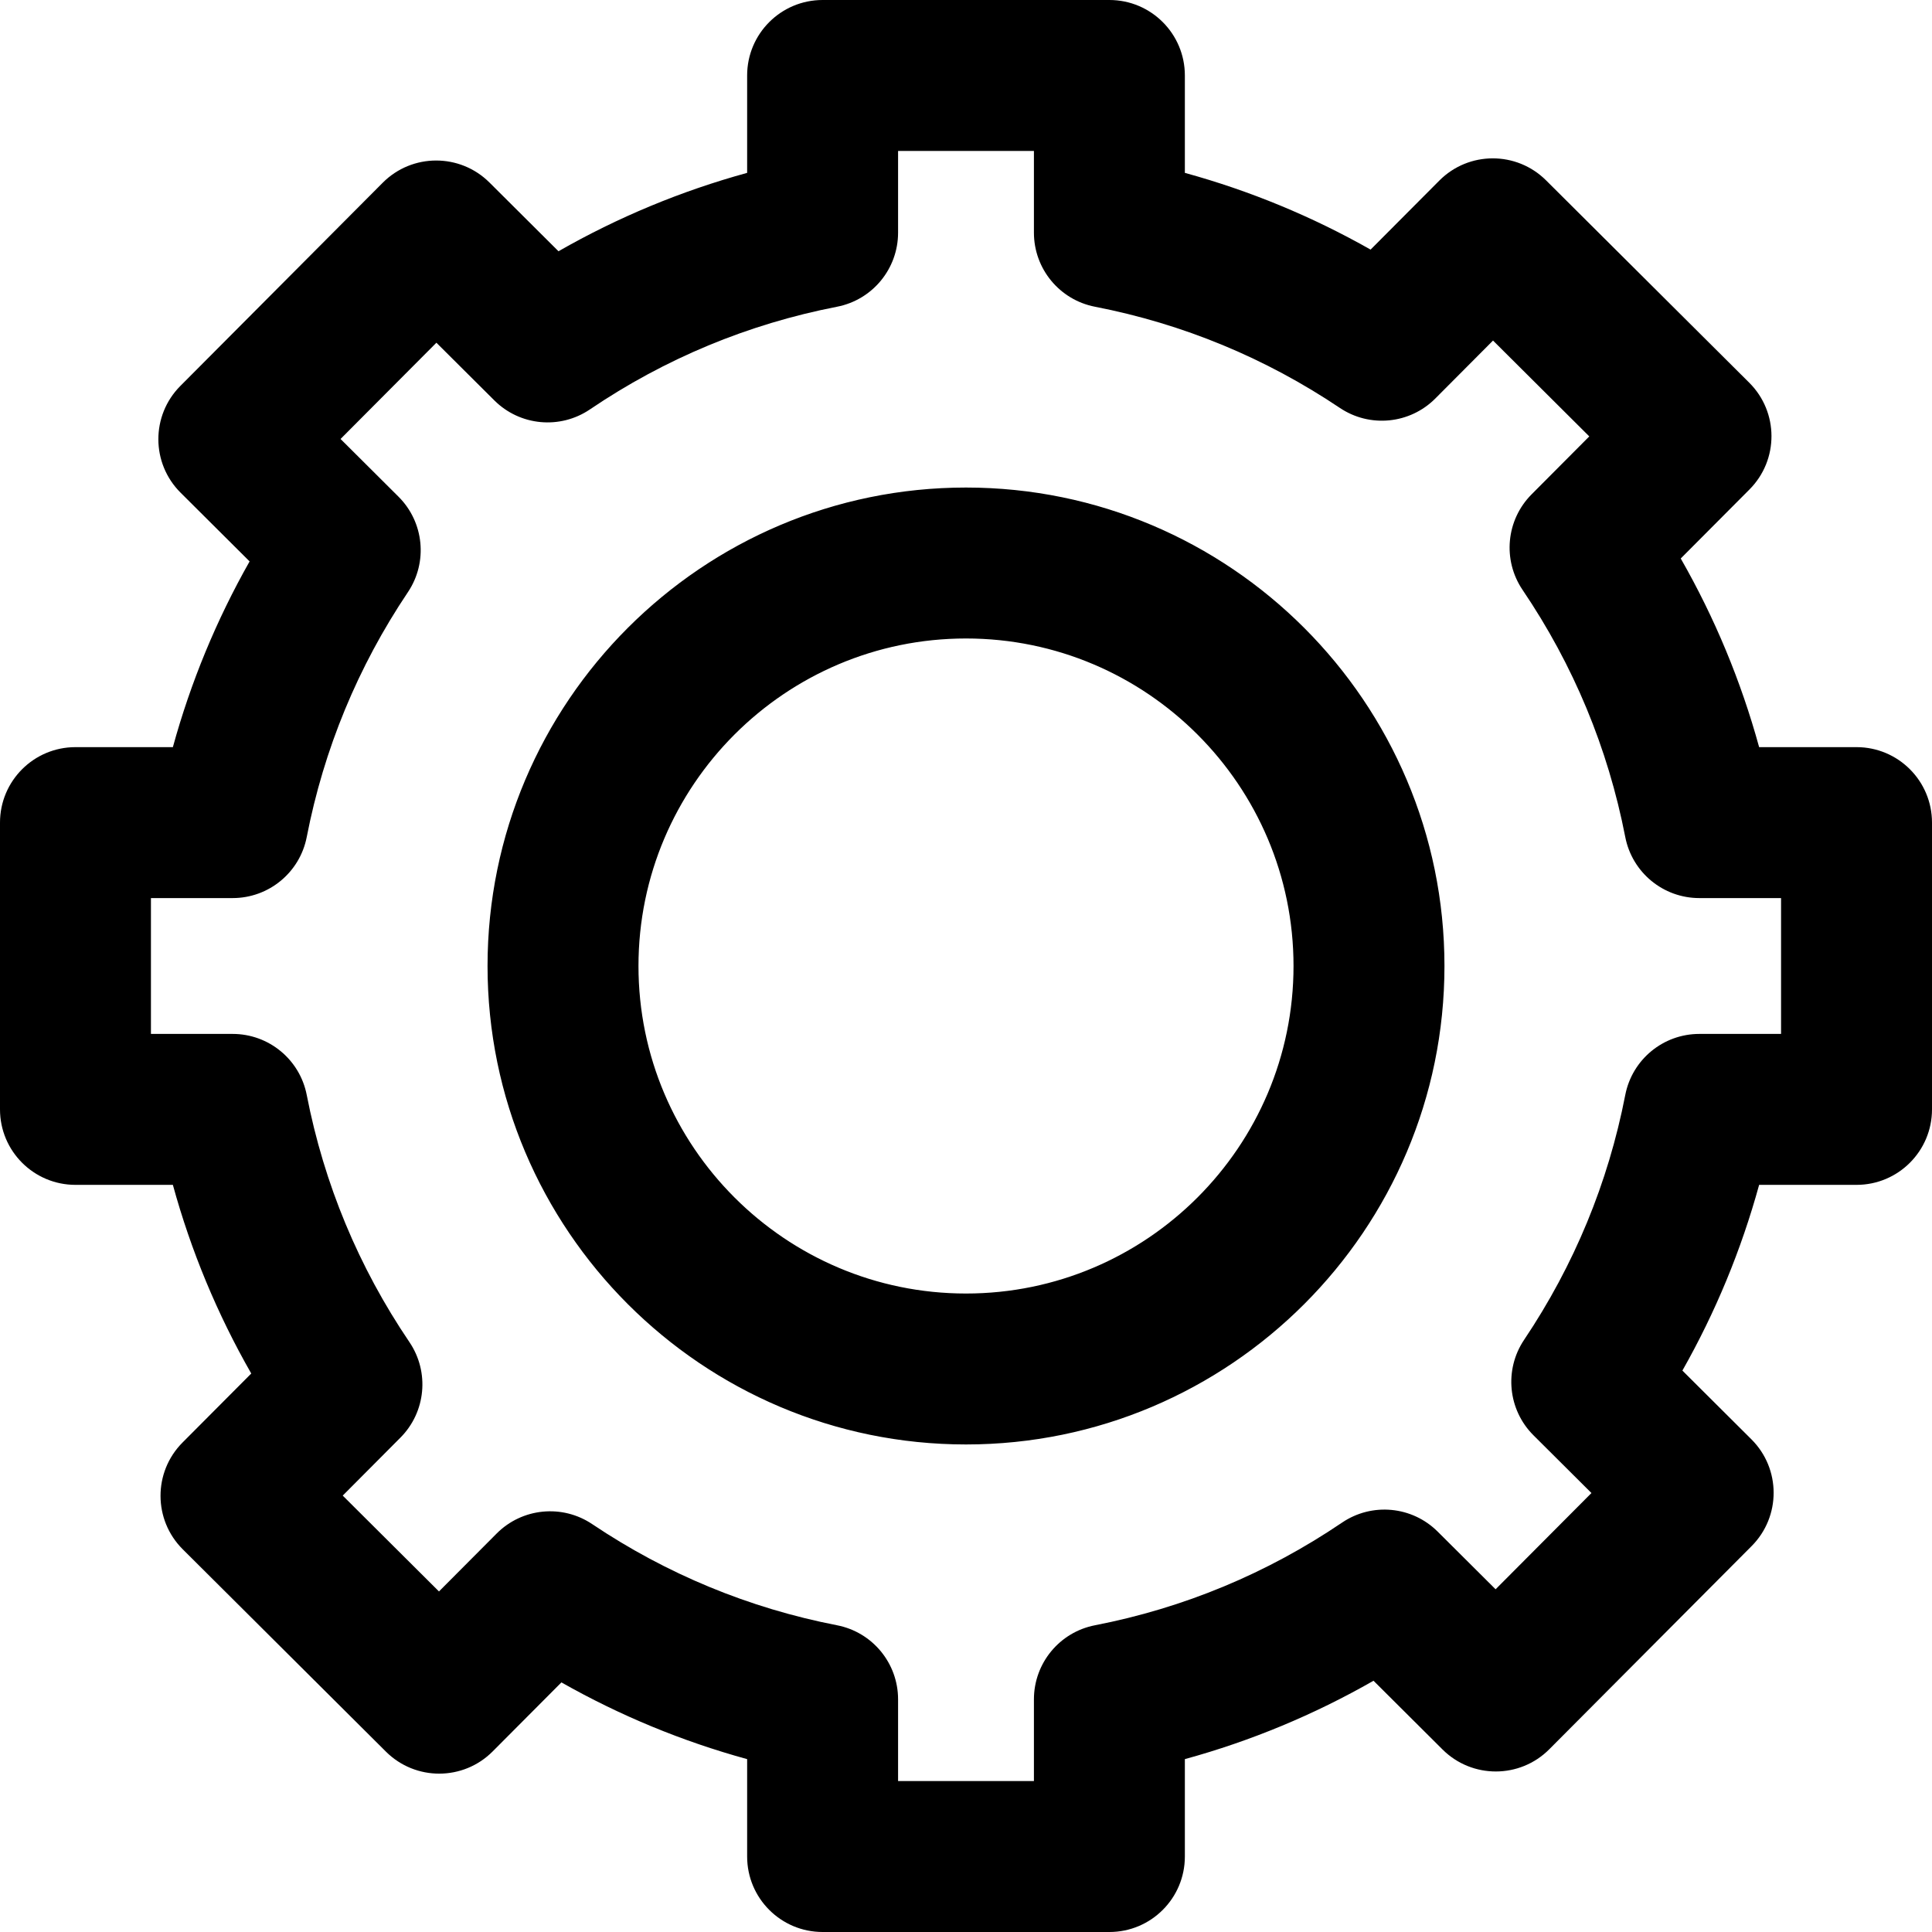 <?xml version="1.0" encoding="UTF-8"?>
<svg width="512px" height="512px" viewBox="0 0 512 512" version="1.1" xmlns="http://www.w3.org/2000/svg" xmlns:xlink="http://www.w3.org/1999/xlink">
    <g id="ui/Medium/setting" stroke="none" stroke-width="1" fill="none" fill-rule="evenodd">
        <path d="M492,198 L466.188,198 C461.383,180.496 454.434,163.773 445.414,148.004 L463.633,129.711 C471.426,121.883 471.398,109.219 463.574,101.426 L409.723,47.797 C401.895,40 389.23,40.027 381.438,47.855 L363.219,66.148 C347.676,57.34 331.211,50.539 314,45.812 L314,20 C314,8.953 305.047,0 294,0 L218,0 C206.953,0 198,8.953 198,20 L198,45.812 C180.496,50.617 163.773,57.566 148.004,66.586 L129.711,48.367 C121.898,40.59 109.234,40.586 101.426,48.426 L47.797,102.277 C40.004,110.105 40.027,122.766 47.855,130.562 L66.148,148.781 C57.34,164.324 50.539,180.789 45.812,198 L20,198 C8.953,198 0,206.953 0,218 L0,294 C0,305.047 8.953,314 20,314 L45.812,314 C50.617,331.504 57.566,348.227 66.586,363.996 L48.367,382.289 C40.578,390.113 40.602,402.781 48.426,410.574 L102.277,464.203 C110.105,472 122.77,471.973 130.562,464.145 L148.781,445.852 C164.324,454.66 180.789,461.461 198,466.188 L198,492 C198,503.047 206.953,512 218,512 L294,512 C305.047,512 314,503.047 314,492 L314,466.188 C331.504,461.383 348.227,454.434 363.996,445.414 L382.289,463.633 C390.117,471.426 402.781,471.398 410.574,463.574 L464.203,409.723 C471.996,401.895 471.973,389.234 464.145,381.438 L445.852,363.219 C454.66,347.676 461.461,331.211 466.188,314 L492,314 C503.047,314 512,305.047 512,294 L512,218 C512,206.953 503.047,198 492,198 Z M472,274 L450.344,274 C440.77,274 432.535,280.785 430.711,290.184 C426.18,313.484 417.16,335.312 403.906,355.062 C398.57,363.012 399.613,373.625 406.398,380.379 L421.75,395.668 L396.348,421.176 L380.996,405.891 C374.215,399.133 363.598,398.133 355.668,403.5 C335.77,416.977 313.738,426.129 290.184,430.711 C280.785,432.535 274,440.77 274,450.344 L274,472 L238,472 L238,450.344 C238,440.77 231.215,432.535 221.816,430.711 C198.516,426.18 176.688,417.16 156.938,403.906 C148.992,398.57 138.375,399.613 131.621,406.398 L116.332,421.75 L90.824,396.348 L106.109,380.996 C112.867,374.215 113.867,363.598 108.5,355.668 C95.023,335.77 85.871,313.738 81.289,290.184 C79.465,280.785 71.23,274 61.656,274 L40,274 L40,238 L61.656,238 C71.23,238 79.465,231.215 81.289,221.816 C85.82,198.516 94.84,176.688 108.094,156.938 C113.43,148.988 112.387,138.375 105.602,131.621 L90.25,116.332 L115.652,90.824 L131.004,106.109 C137.785,112.867 148.406,113.867 156.332,108.5 C176.23,95.023 198.262,85.871 221.816,81.289 C231.215,79.465 238,71.23 238,61.656 L238,40 L274,40 L274,61.656 C274,71.23 280.785,79.465 290.184,81.289 C313.484,85.82 335.312,94.84 355.062,108.094 C363.012,113.43 373.625,112.387 380.379,105.602 L395.668,90.25 L421.176,115.652 L405.891,131.004 C399.133,137.785 398.133,148.402 403.5,156.332 C416.977,176.23 426.129,198.262 430.711,221.816 C432.535,231.215 440.766,238 450.34,238 L472,238 L472,274 Z M256,129.203 C186.086,129.203 129.203,186.086 129.203,256 C129.203,325.914 186.086,382.797 256,382.797 C325.914,382.797 382.797,325.914 382.797,256 C382.797,186.086 325.914,129.203 256,129.203 Z M256,342.797 C208.141,342.797 169.203,303.859 169.203,256 C169.203,208.141 208.141,169.203 256,169.203 C303.859,169.203 342.797,208.141 342.797,256 C342.797,303.859 303.859,342.797 256,342.797 Z" id="Shape" fill="#000000"></path>
    </g>
</svg>